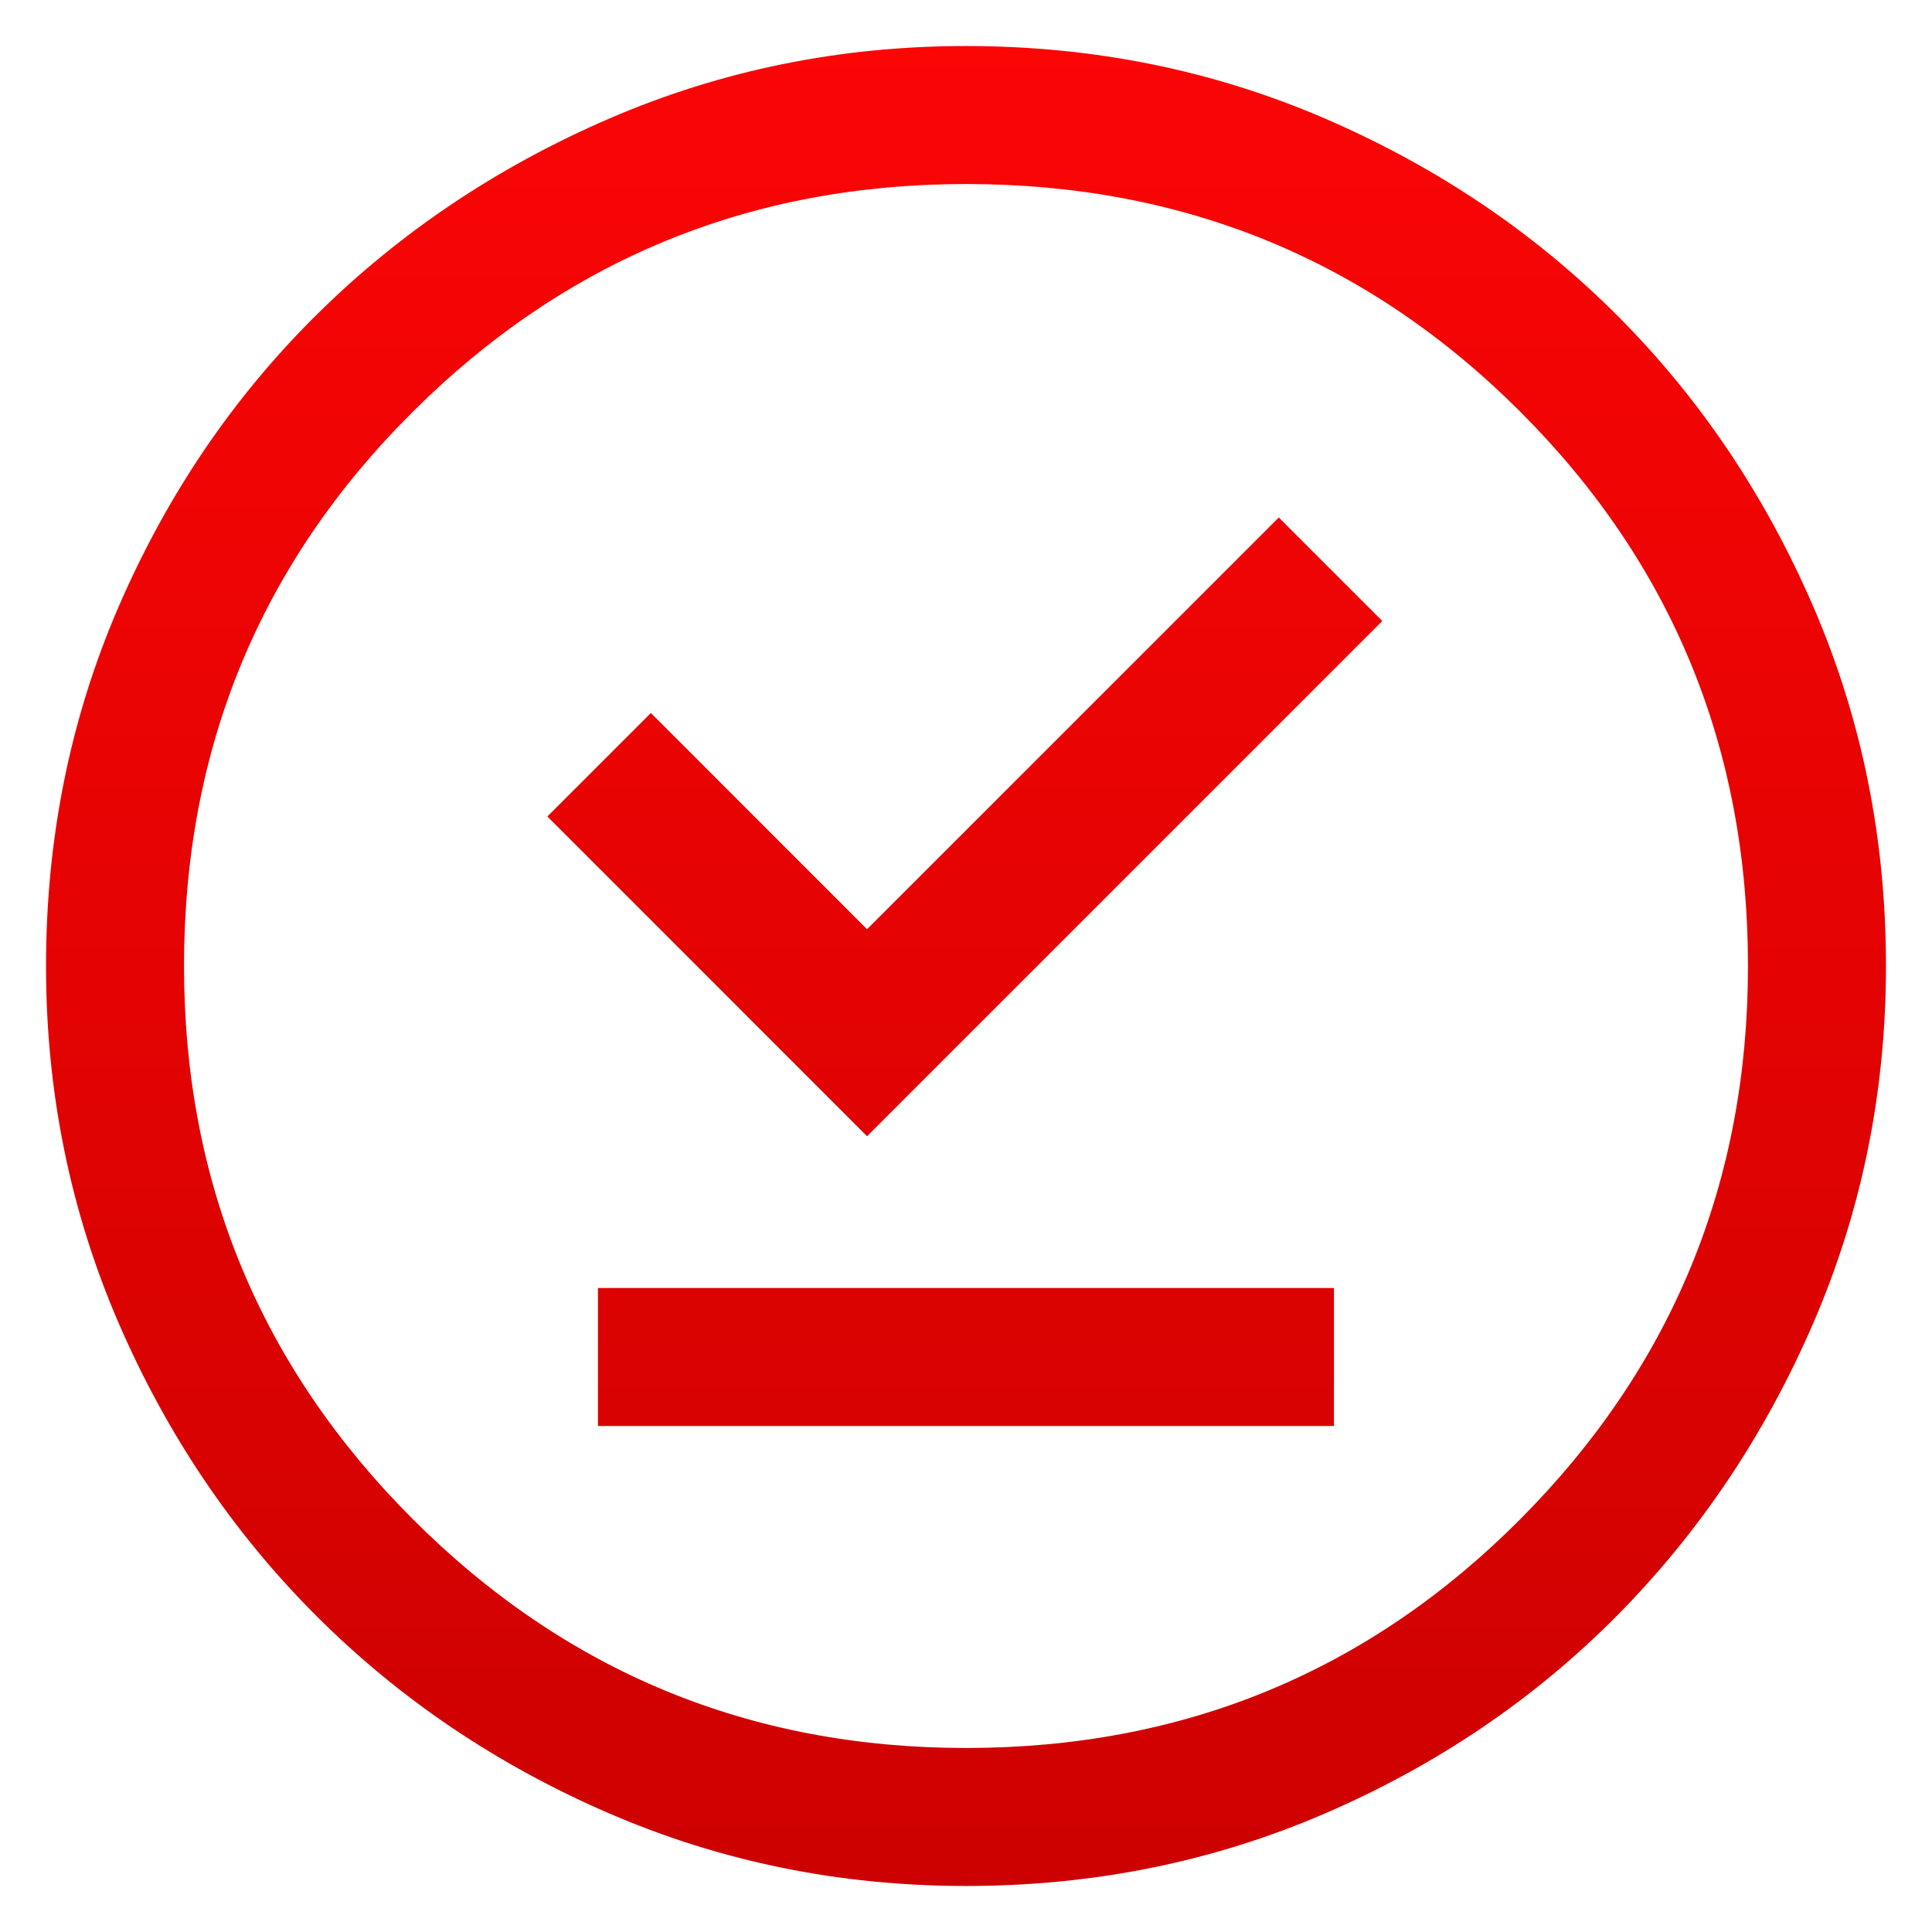 <svg width="28" height="28" viewBox="0 0 28 28" fill="none" xmlns="http://www.w3.org/2000/svg">
<path d="M8.666 20.667H19.333V18.667H8.666V20.667ZM12.566 16.467L20.033 9L18.533 7.5L12.566 13.467L9.433 10.333L7.933 11.833L12.566 16.467ZM14 27.333C12.178 27.333 10.455 26.983 8.833 26.283C7.211 25.583 5.794 24.628 4.583 23.417C3.372 22.206 2.417 20.789 1.716 19.167C1.016 17.544 0.667 15.822 0.667 14C0.667 12.155 1.016 10.422 1.716 8.8C2.417 7.178 3.372 5.767 4.583 4.567C5.794 3.367 7.211 2.417 8.833 1.717C10.455 1.017 12.178 0.667 14 0.667C15.844 0.667 17.578 1.017 19.2 1.717C20.822 2.417 22.233 3.367 23.433 4.567C24.633 5.767 25.583 7.178 26.283 8.8C26.983 10.422 27.333 12.155 27.333 14C27.333 15.822 26.983 17.544 26.283 19.167C25.583 20.789 24.633 22.206 23.433 23.417C22.233 24.628 20.822 25.583 19.2 26.283C17.578 26.983 15.844 27.333 14 27.333ZM14 25.333C17.155 25.333 19.833 24.228 22.033 22.017C24.233 19.805 25.333 17.133 25.333 14C25.333 10.844 24.233 8.167 22.033 5.967C19.833 3.767 17.155 2.667 14 2.667C10.867 2.667 8.194 3.767 5.983 5.967C3.772 8.167 2.667 10.844 2.667 14C2.667 17.133 3.772 19.805 5.983 22.017C8.194 24.228 10.867 25.333 14 25.333Z" fill="url(#paint0_linear_66_540)"/>
<defs>
<linearGradient id="paint0_linear_66_540" x1="14" y1="0.667" x2="14" y2="27.333" gradientUnits="userSpaceOnUse">
<stop stop-color="#FB0505"/>
<stop offset="1" stop-color="#CD0101"/>
</linearGradient>
</defs>
</svg>
